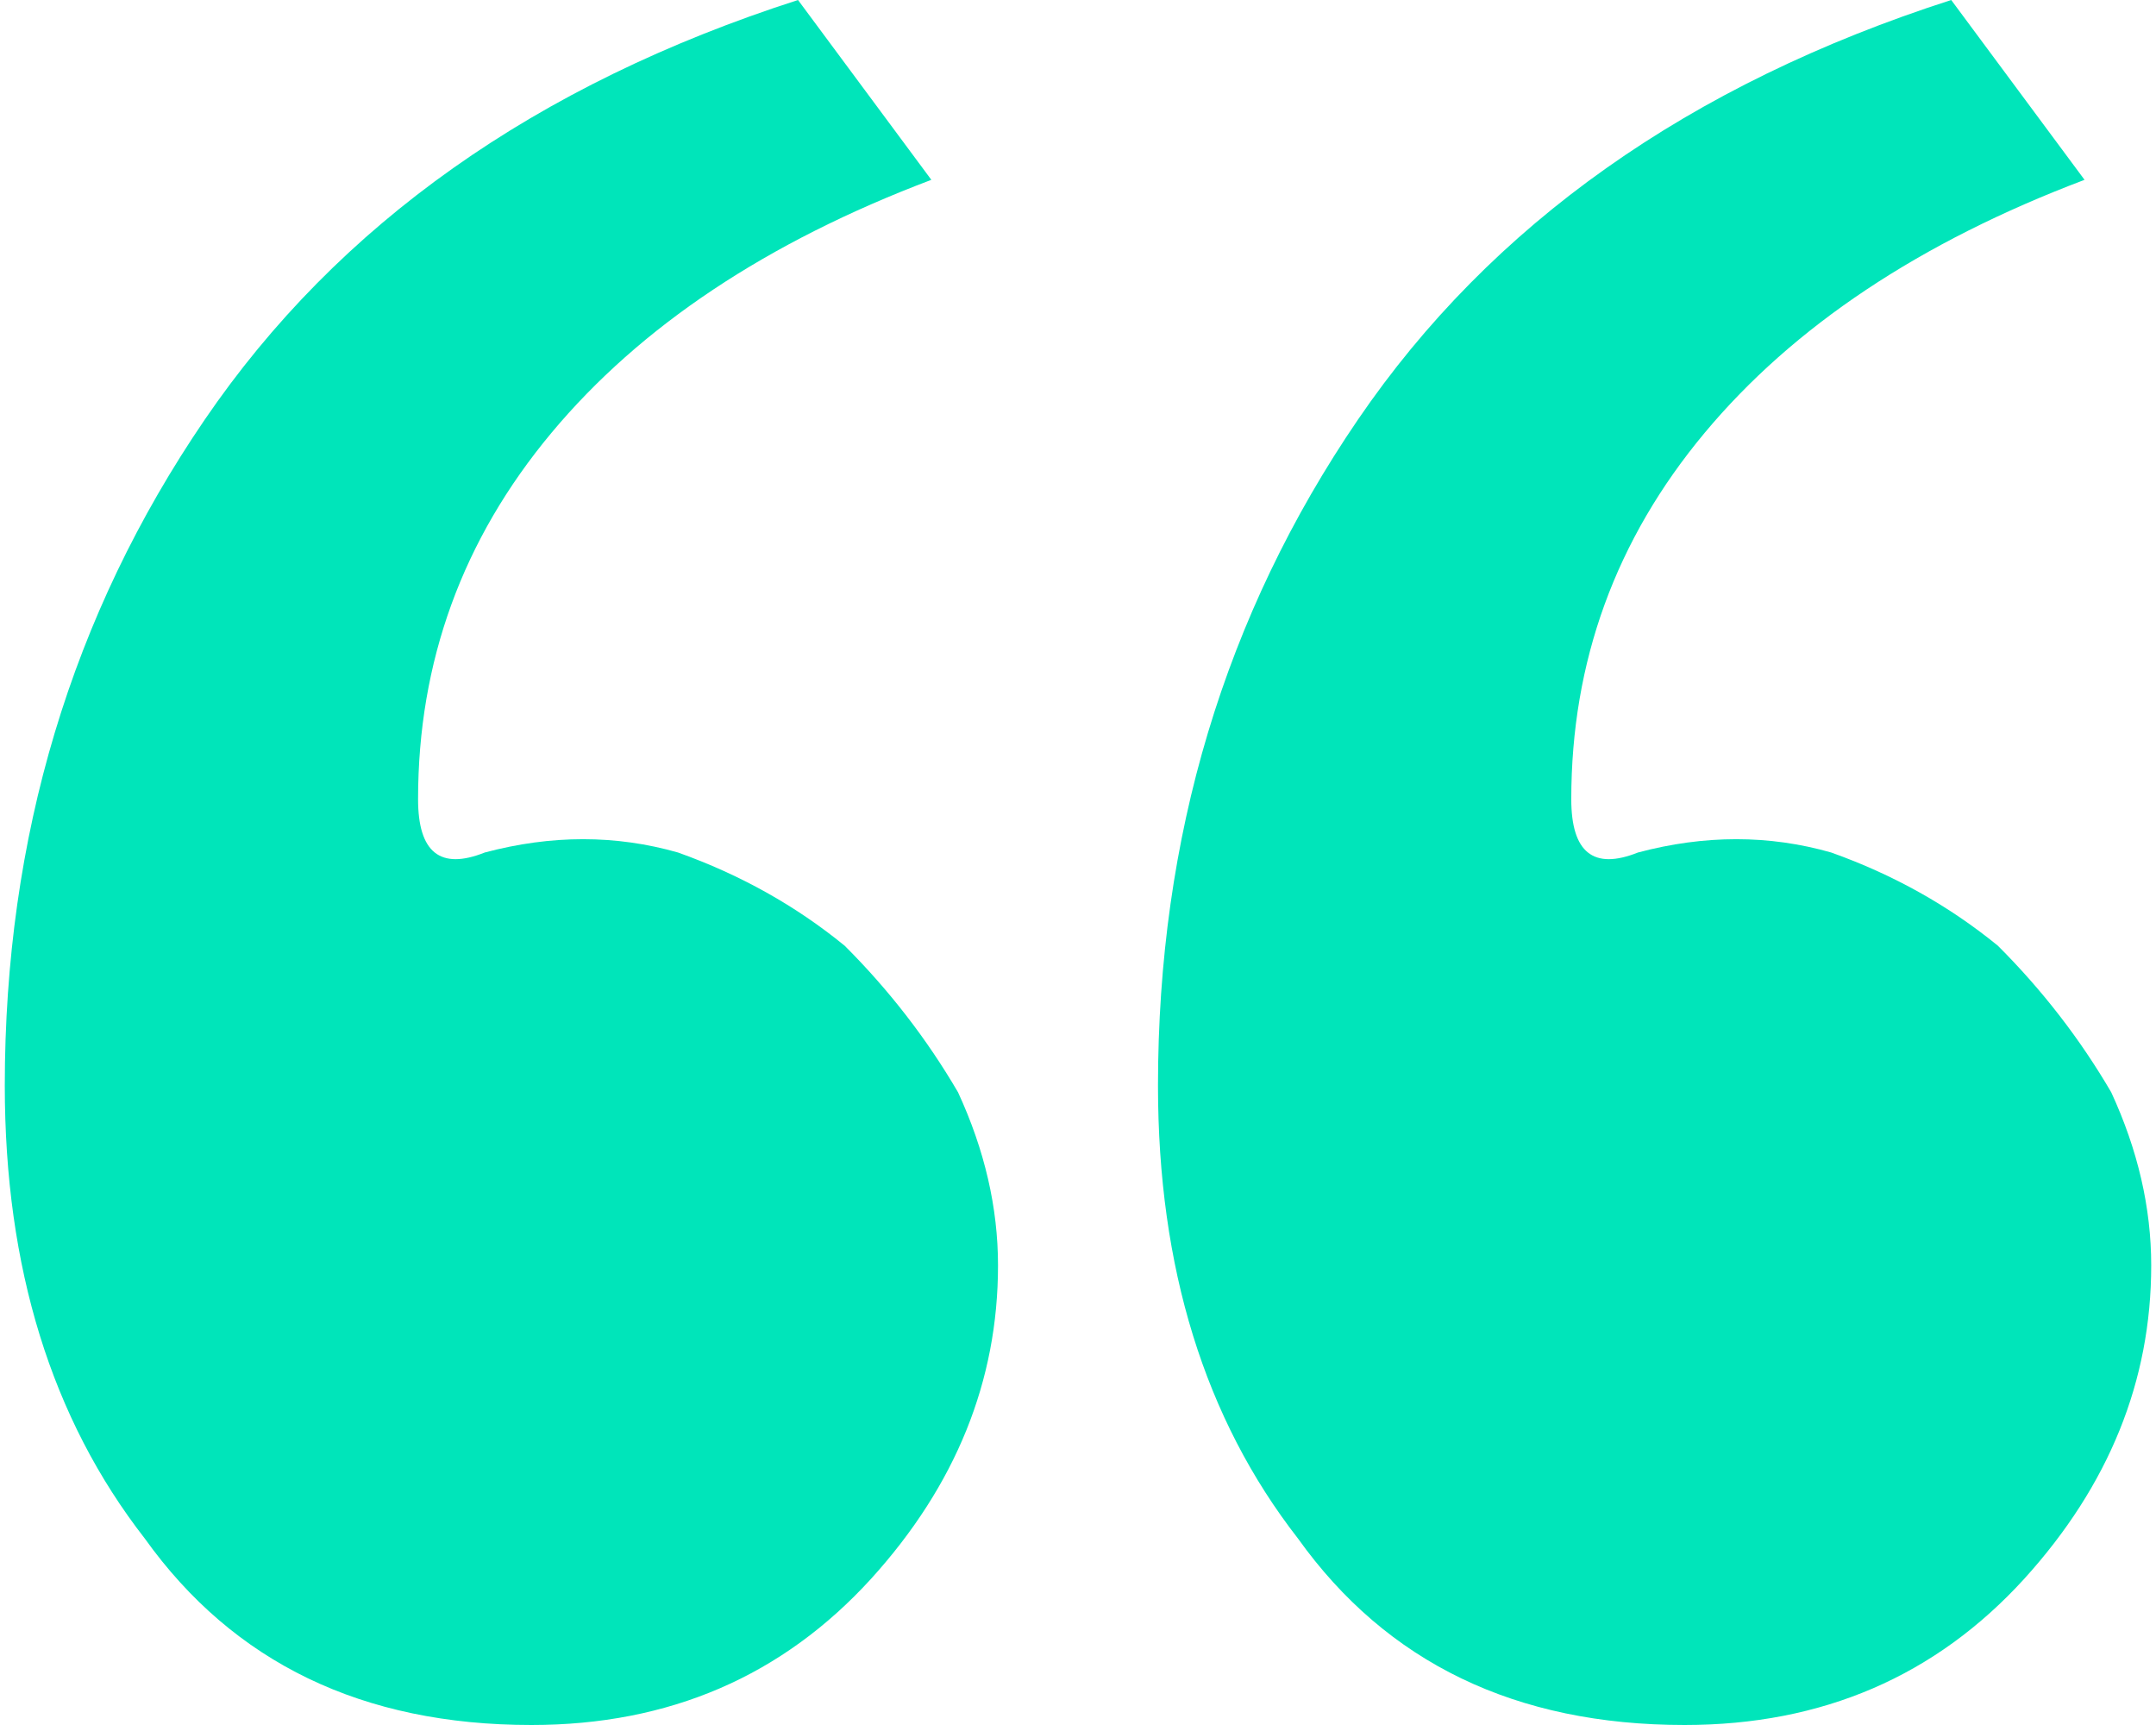 <svg width="100" height="80" viewBox="0 0 100 80" fill="none" xmlns="http://www.w3.org/2000/svg">
<path d="M22.483 39.537C25.575 38.713 28.564 38.713 31.449 39.537C34.335 40.566 36.911 42.008 39.179 43.861C41.24 45.92 42.992 48.185 44.435 50.656C45.672 53.333 46.29 56.01 46.29 58.687C46.29 64.041 44.332 68.88 40.416 73.205C36.293 77.735 31.037 80 24.647 80C16.815 80 10.837 77.117 6.715 71.351C2.387 65.791 0.222 58.79 0.222 50.347C0.222 38.816 3.314 28.52 9.498 19.459C15.681 10.399 24.854 3.912 37.014 0L43.198 8.34C35.572 11.223 29.697 15.135 25.575 20.077C21.453 25.019 19.391 30.682 19.391 37.066C19.391 39.537 20.422 40.36 22.483 39.537ZM75.971 39.537C79.063 38.713 82.052 38.713 84.937 39.537C87.823 40.566 90.399 42.008 92.667 43.861C94.728 45.92 96.48 48.185 97.923 50.656C99.159 53.333 99.778 56.01 99.778 58.687C99.778 64.041 97.82 68.88 93.903 73.205C89.781 77.735 84.525 80 78.135 80C70.303 80 64.325 77.117 60.203 71.351C55.874 65.791 53.71 58.79 53.71 50.347C53.71 38.816 56.802 28.52 62.986 19.459C69.169 10.399 78.341 3.912 90.502 0L96.686 8.34C89.06 11.223 83.185 15.135 79.063 20.077C74.941 25.019 72.879 30.682 72.879 37.066C72.879 39.537 73.91 40.36 75.971 39.537Z" fill="#00E5BA"/>
</svg>
